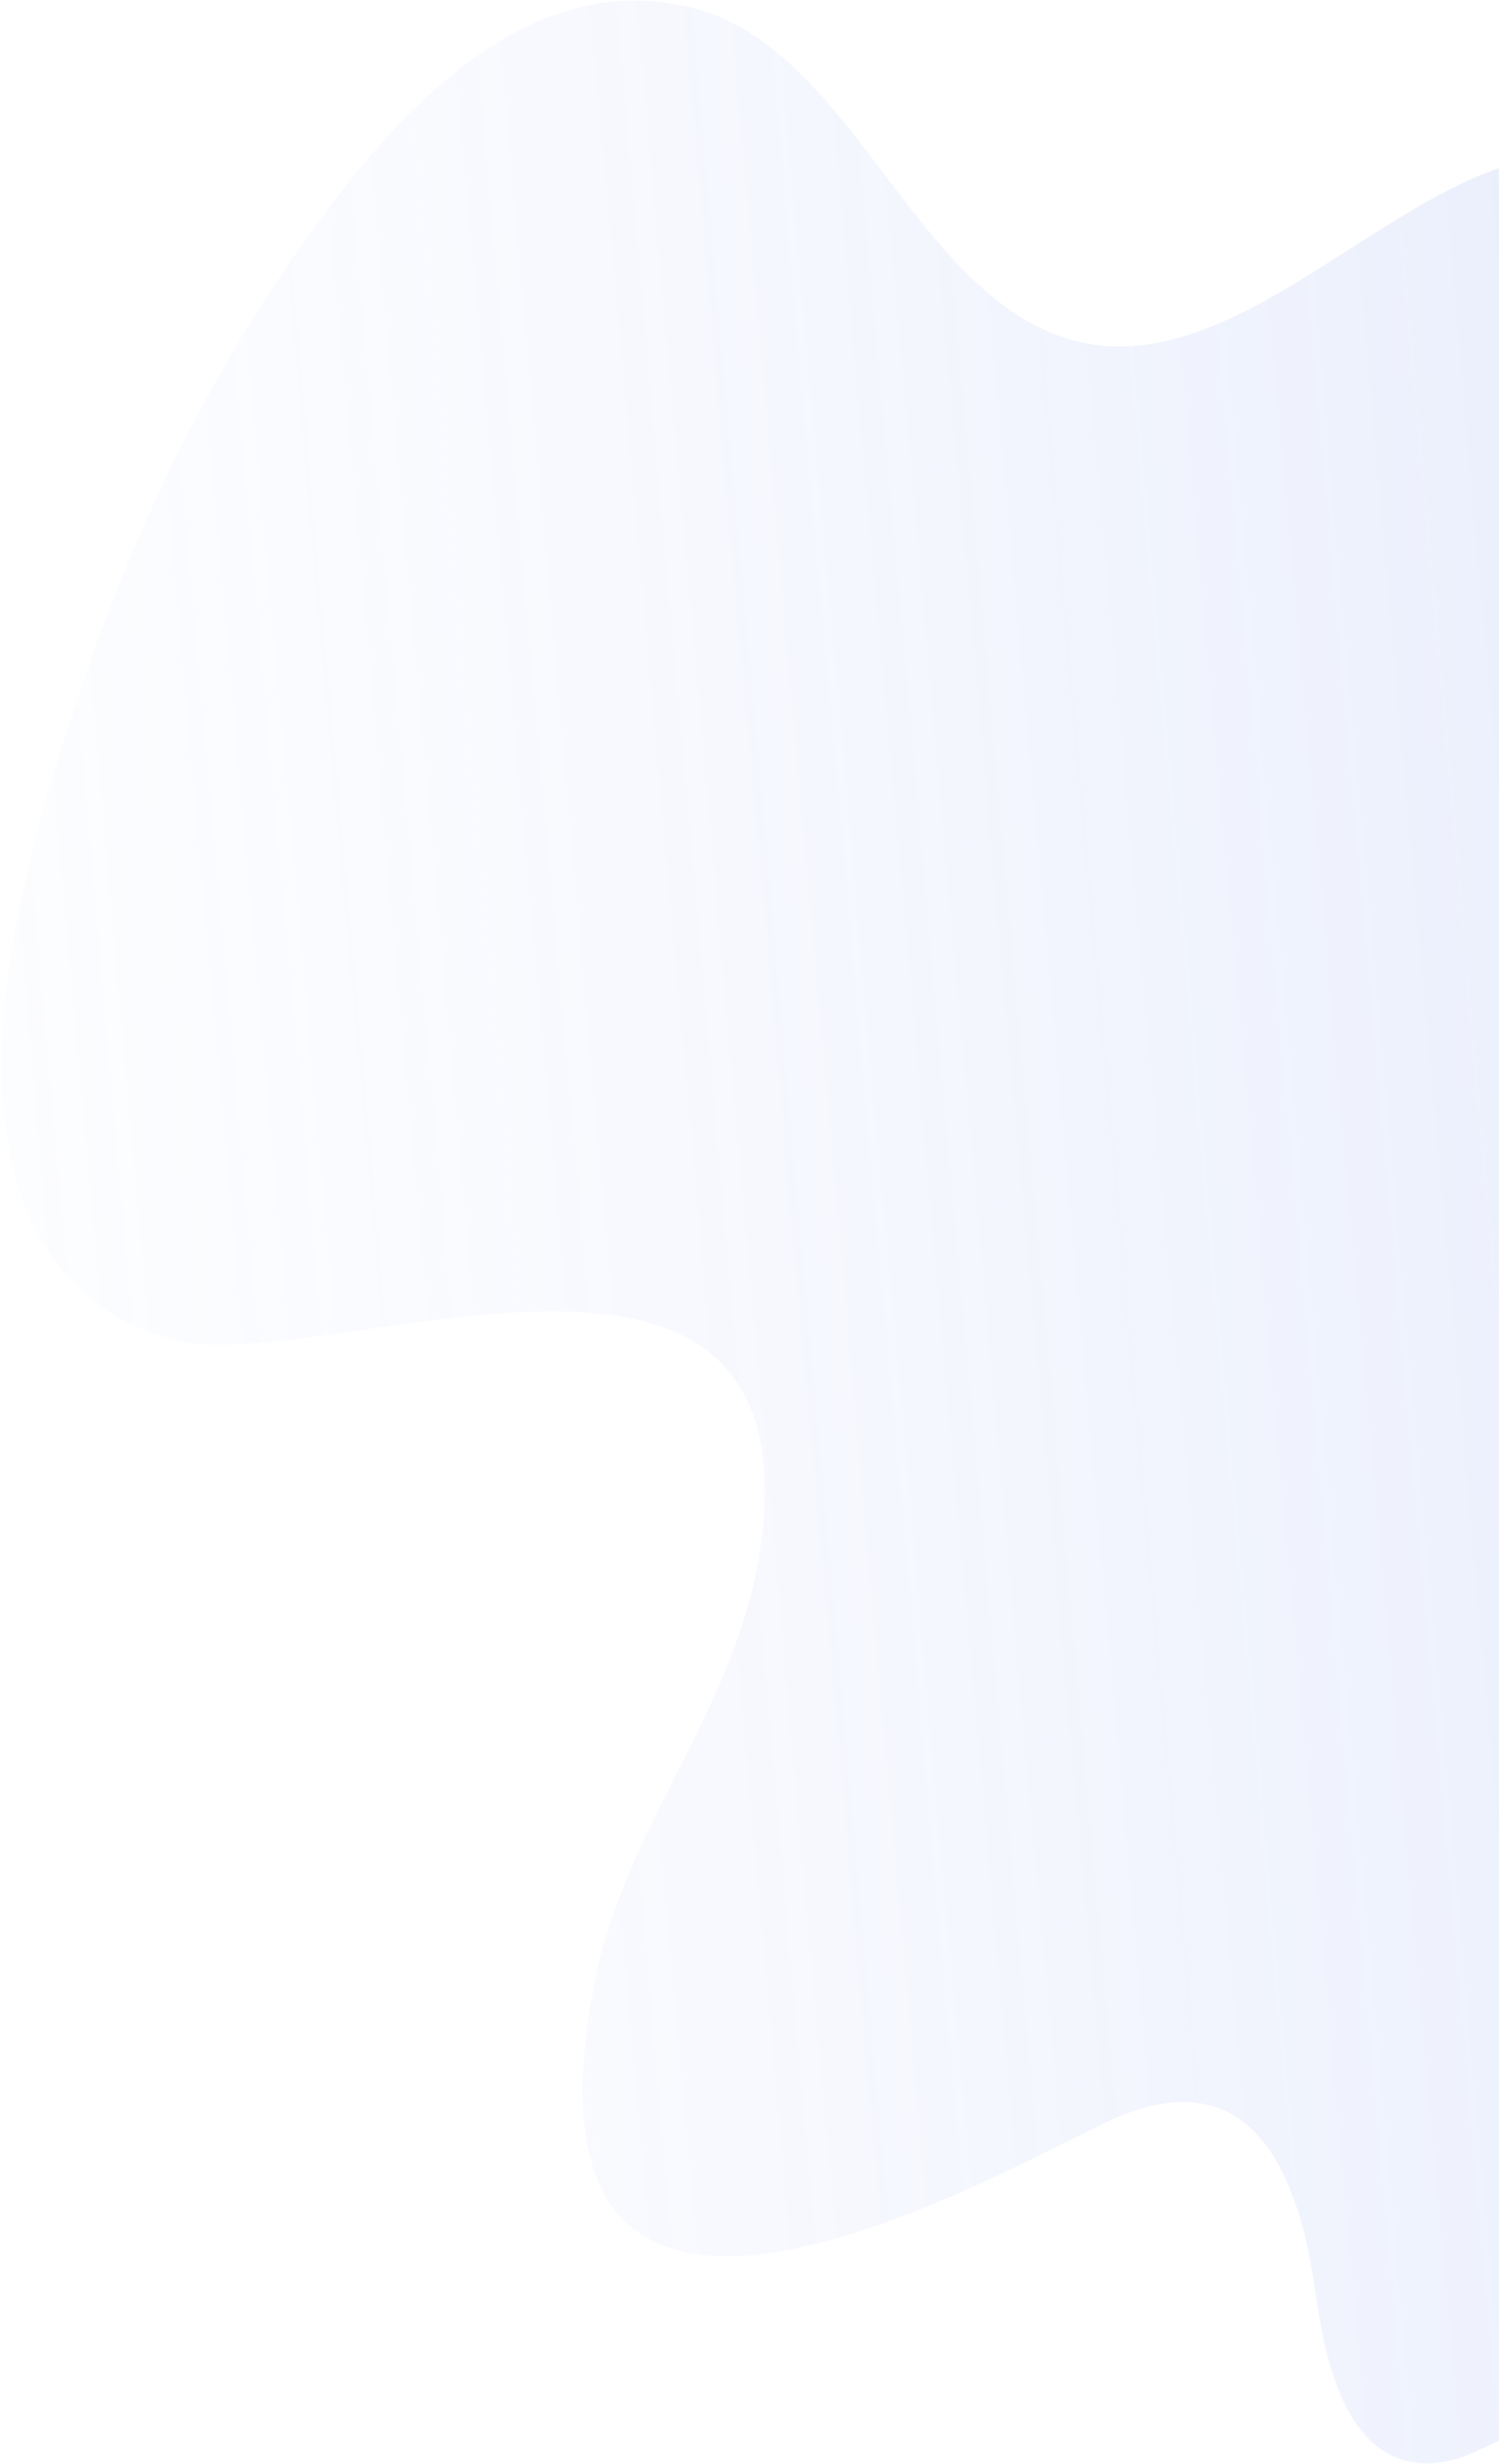<?xml version="1.0" encoding="UTF-8"?>
<svg width="566px" height="930px" viewBox="0 0 566 930" version="1.1" xmlns="http://www.w3.org/2000/svg" xmlns:xlink="http://www.w3.org/1999/xlink">
    <!-- Generator: Sketch 49.2 (51160) - http://www.bohemiancoding.com/sketch -->
    <title>Fill 14 Copy 8</title>
    <desc>Created with Sketch.</desc>
    <defs>
        <linearGradient x1="-67.563%" y1="38.826%" x2="132.717%" y2="34.81%" id="linearGradient-1">
            <stop stop-color="#607FE8" stop-opacity="0.348" offset="0%"></stop>
            <stop stop-color="#E8F1FF" stop-opacity="0" offset="100%"></stop>
        </linearGradient>
    </defs>
    <g id="Page-1" stroke="none" stroke-width="1" fill="none" fill-rule="evenodd">
        <g id="Installation&amp;Migration_Desktop" transform="translate(-800, -1141)" fill="url(#linearGradient-1)">
            <path d="M1287.512,1702.347 C1294.024,1734.642 1310.538,1761.691 1327.327,1786.838 C1344.115,1811.984 1361.93,1836.947 1372.009,1867.628 C1428.734,2040.324 1240.993,1962.328 1187.379,1944.127 C1140.639,1928.258 1117.453,1954.078 1116.361,2016.121 C1115.954,2039.276 1113.615,2065.772 1099.095,2078.994 C1089.273,2087.938 1076.176,2088.169 1064.525,2084.62 C946.662,2048.696 852.283,1916.489 817.62,1767.149 C796.811,1677.493 819.783,1609.093 855.65,1533.254 C895.396,1449.212 884.14,1400.576 867.28,1310.645 C864.252,1294.493 863.7,1276.4 870.359,1262.232 C881.53,1238.467 910.769,1227.751 930.937,1227.764 C995.182,1227.807 1069.008,1310.862 1131.502,1267.042 C1176.959,1235.168 1191.271,1154.881 1242.853,1133.52 C1292.321,1113.035 1340.311,1142.089 1379.652,1180.468 C1431.814,1231.352 1476.118,1295.878 1509.596,1368.88 C1534.861,1423.981 1579.094,1523.998 1534.951,1582.393 C1525.454,1594.958 1512.87,1602.838 1499.96,1608.009 C1474.432,1618.235 1416.163,1609.531 1366.719,1613.671 C1315.72,1617.942 1274.11,1635.876 1287.512,1702.347 Z" id="Fill-14-Copy-8" transform="translate(1181.724, 1606.758) scale(-1, 1) rotate(727) translate(-1181.724, -1606.758) "></path>
        </g>
    </g>
</svg>